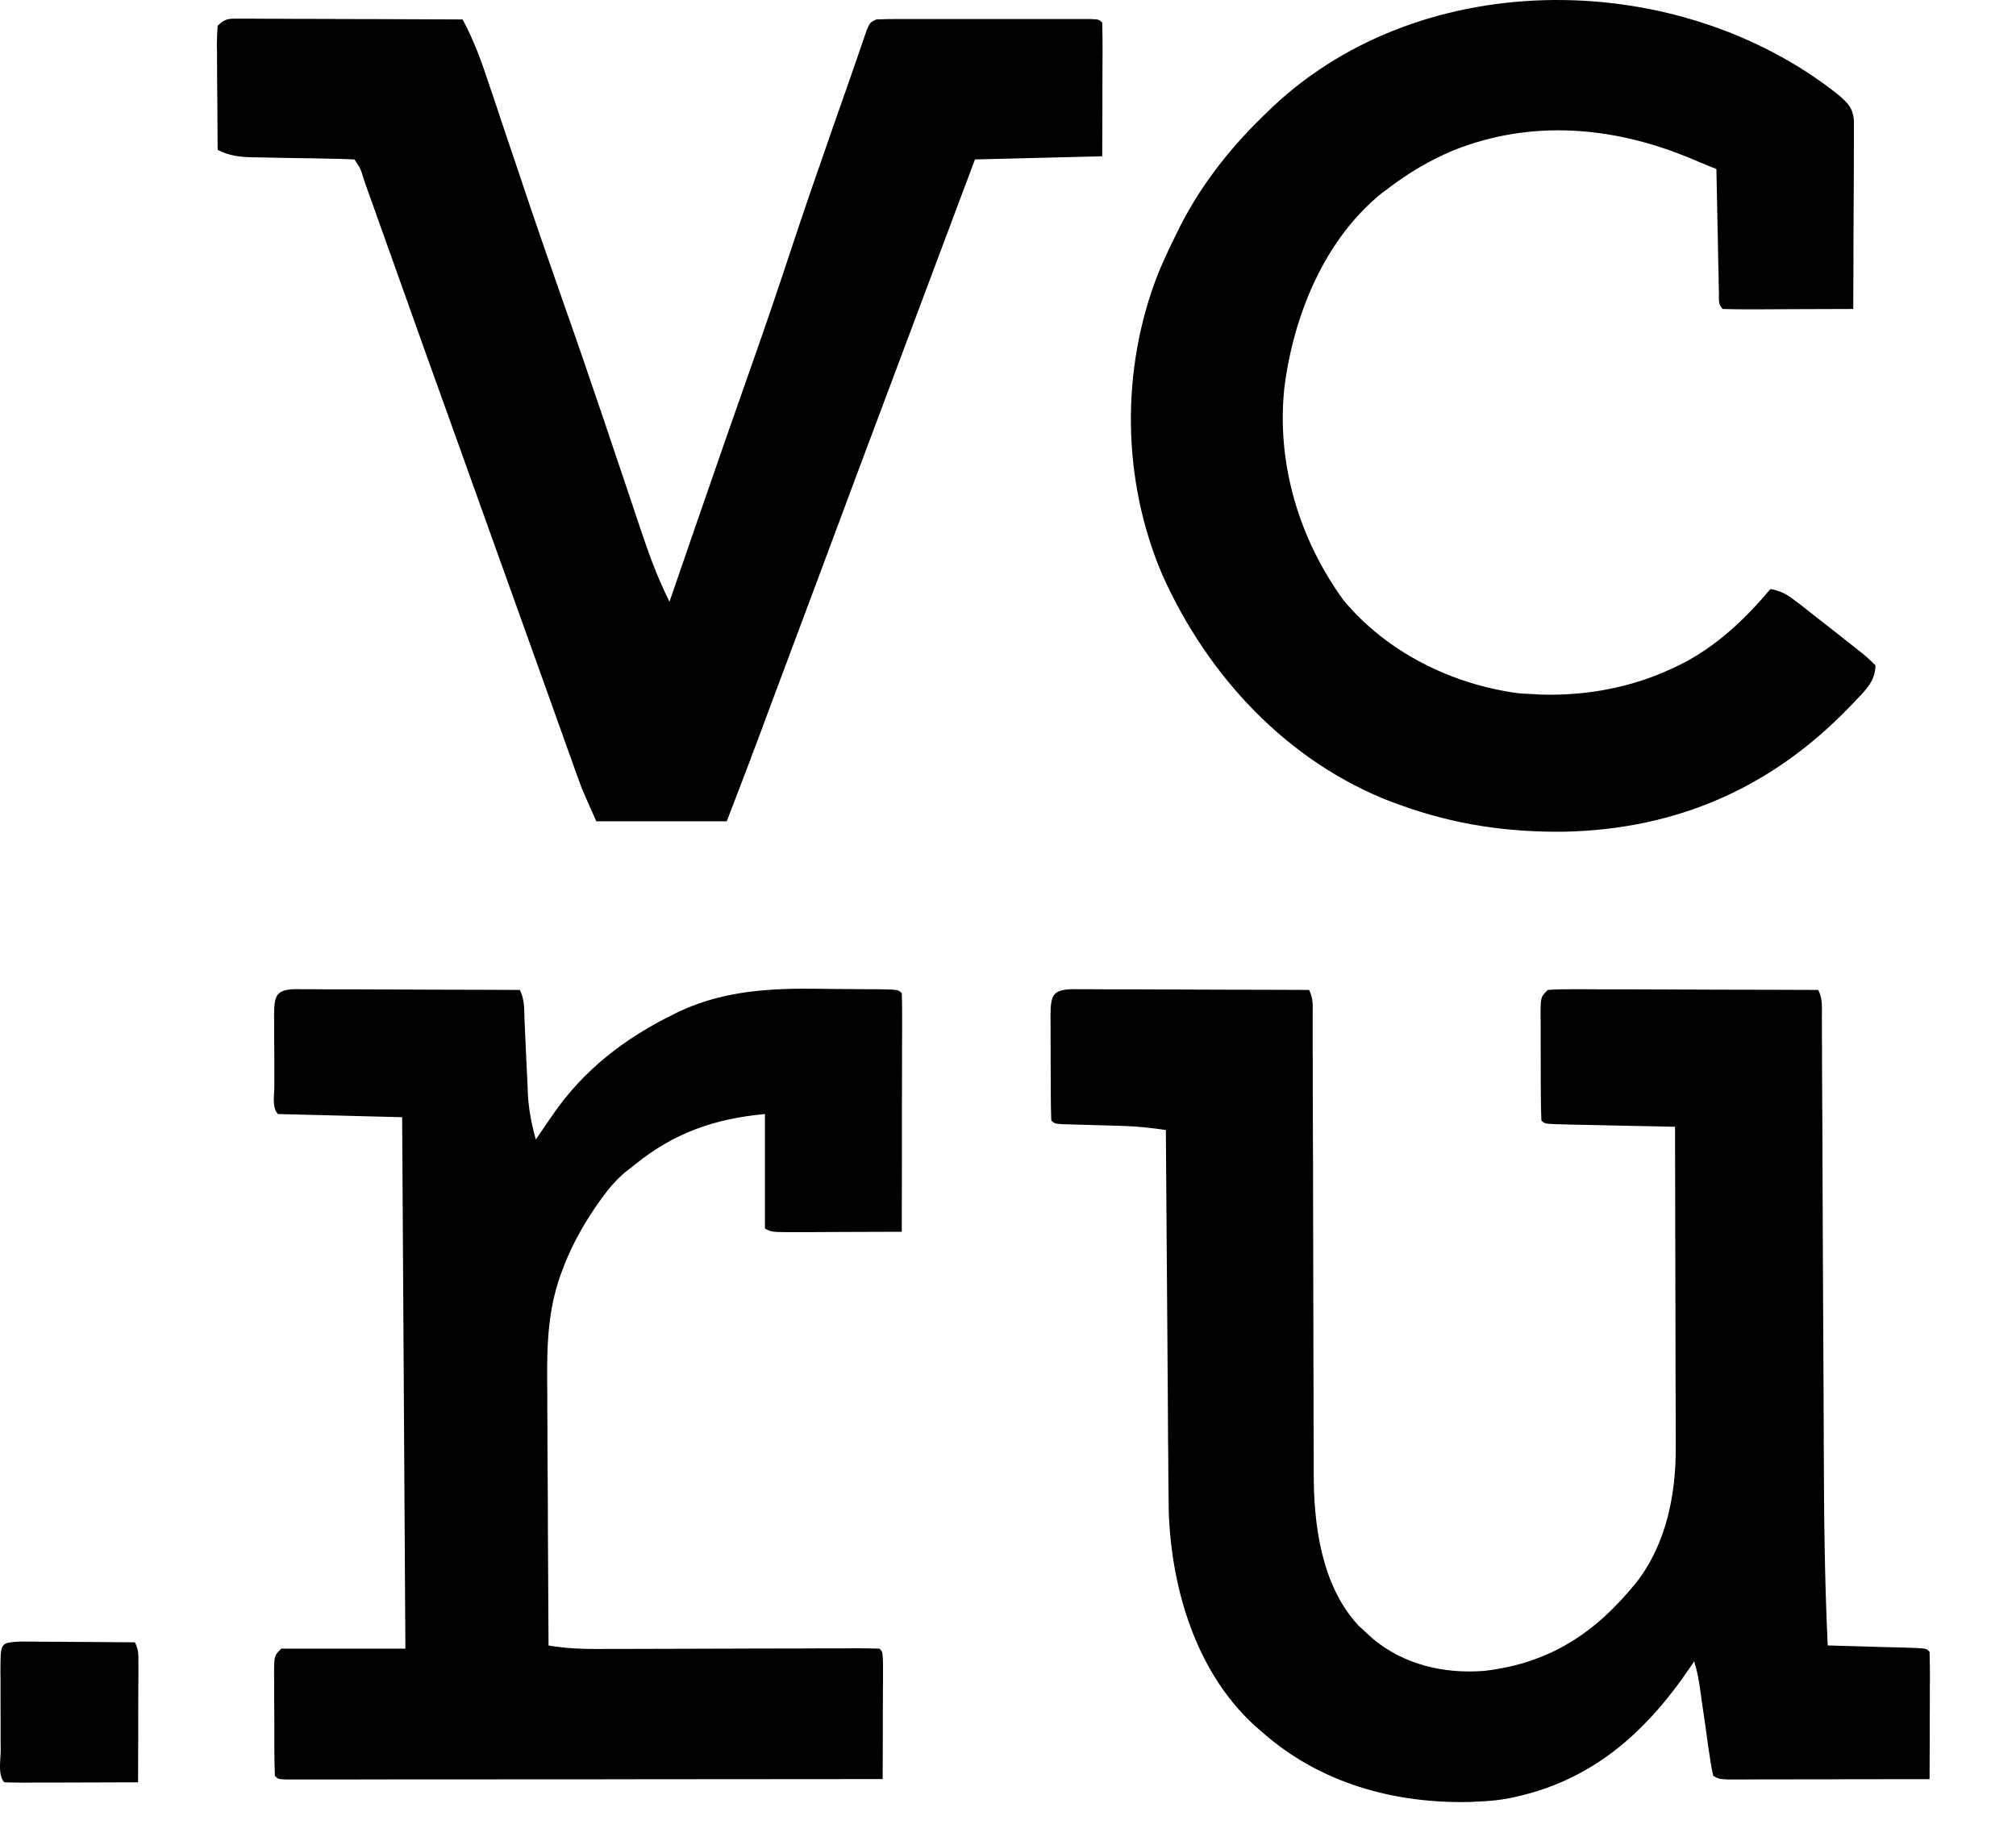 <svg width="23" height="21" viewBox="0 0 23 21" fill="none" xmlns="http://www.w3.org/2000/svg">
<path fill-rule="evenodd" clip-rule="evenodd" d="M20.979 1.086C21.083 1.177 21.139 1.233 21.151 1.373L21.151 1.432L21.151 1.493V1.63L21.15 1.777C21.15 1.828 21.15 1.878 21.15 1.928C21.149 2.059 21.148 2.19 21.148 2.321L21.148 2.325C21.147 2.46 21.147 2.594 21.146 2.728L21.146 2.731C21.146 2.995 21.144 3.259 21.143 3.523L21.143 3.525L21.142 3.525C20.931 3.526 20.72 3.527 20.509 3.527C20.437 3.527 20.365 3.528 20.293 3.528C20.224 3.528 20.155 3.528 20.087 3.529L19.983 3.529H19.983C19.935 3.529 19.935 3.529 19.886 3.529C19.808 3.529 19.731 3.527 19.654 3.525C19.609 3.48 19.61 3.438 19.61 3.381C19.611 3.369 19.611 3.356 19.611 3.342L19.608 3.247L19.608 3.245C19.608 3.212 19.607 3.178 19.607 3.144C19.606 3.109 19.605 3.075 19.604 3.039L19.598 2.706L19.595 2.592L19.593 2.481C19.589 2.297 19.585 2.112 19.582 1.928L19.498 1.895C19.425 1.865 19.353 1.835 19.28 1.804L19.28 1.804C18.406 1.441 17.467 1.36 16.578 1.717C16.311 1.83 16.073 1.97 15.842 2.146L15.813 2.168L15.763 2.205C15.105 2.736 14.753 3.611 14.652 4.432C14.563 5.293 14.822 6.151 15.328 6.848C15.822 7.442 16.561 7.807 17.32 7.909C17.372 7.913 17.424 7.916 17.476 7.918C17.506 7.92 17.537 7.922 17.568 7.924C18.083 7.941 18.608 7.847 19.073 7.628L19.116 7.608C19.136 7.598 19.156 7.589 19.177 7.579C19.587 7.37 19.904 7.069 20.199 6.72C20.315 6.742 20.387 6.78 20.48 6.853L20.498 6.866L20.558 6.912L20.639 6.976C20.666 6.998 20.694 7.019 20.722 7.041C20.802 7.103 20.882 7.165 20.961 7.228C20.982 7.245 21.003 7.261 21.024 7.278L21.024 7.278L21.024 7.278L21.024 7.278C21.224 7.435 21.28 7.479 21.331 7.527C21.351 7.546 21.37 7.565 21.397 7.591C21.394 7.762 21.296 7.863 21.185 7.977L21.166 7.998L21.142 8.023C21.13 8.035 21.118 8.047 21.106 8.06C20.214 8.988 19.129 9.463 17.839 9.489C17.191 9.495 16.598 9.408 15.988 9.189L15.874 9.148C14.683 8.688 13.782 7.715 13.265 6.568C12.798 5.483 12.782 4.214 13.215 3.115C13.275 2.971 13.341 2.83 13.41 2.69C13.431 2.649 13.451 2.606 13.473 2.563C13.726 2.074 14.064 1.653 14.463 1.274C14.485 1.253 14.506 1.232 14.528 1.211C16.256 -0.406 19.166 -0.359 20.979 1.086ZM12.258 11.285L12.298 11.286L12.338 11.286H12.423C12.485 11.286 12.547 11.286 12.609 11.287L12.701 11.287C12.765 11.287 12.83 11.287 12.894 11.287C13.063 11.288 13.232 11.288 13.402 11.289C13.573 11.29 13.745 11.29 13.917 11.291L13.919 11.291C14.258 11.291 14.596 11.293 14.935 11.294C14.979 11.382 14.978 11.457 14.976 11.549L14.976 11.577L14.976 11.597L14.976 11.633L14.976 11.67V11.912L14.976 11.998L14.977 12.085L14.977 12.271L14.977 12.458C14.977 12.656 14.978 12.853 14.979 13.05C14.979 13.118 14.979 13.186 14.98 13.253C14.98 13.287 14.98 13.321 14.98 13.356C14.981 13.815 14.982 14.275 14.983 14.734C14.983 15.044 14.984 15.354 14.985 15.664C14.986 15.828 14.987 15.991 14.986 16.155C14.986 16.31 14.987 16.464 14.988 16.619V16.787C14.985 17.386 15.072 18.084 15.496 18.543C15.527 18.571 15.557 18.599 15.588 18.628L15.662 18.696C16.02 18.993 16.471 19.098 16.932 19.063C17.679 18.976 18.202 18.633 18.674 18.047C19.009 17.614 19.122 17.046 19.118 16.511C19.118 16.471 19.118 16.432 19.118 16.391V16.39C19.118 16.26 19.117 16.13 19.117 16C19.117 15.909 19.117 15.818 19.116 15.728C19.116 15.515 19.116 15.302 19.115 15.089V15.088V15.088V15.087C19.114 14.819 19.114 14.552 19.113 14.285L19.113 14.281C19.112 13.806 19.111 13.331 19.11 12.855L19.04 12.854L18.974 12.852C18.808 12.849 18.642 12.845 18.476 12.842C18.404 12.84 18.332 12.839 18.26 12.837L17.95 12.831L17.852 12.828C17.677 12.824 17.637 12.823 17.609 12.805C17.601 12.799 17.594 12.792 17.585 12.783C17.581 12.679 17.579 12.576 17.579 12.472L17.579 12.425L17.578 12.378C17.578 12.311 17.578 12.245 17.578 12.179C17.578 12.078 17.578 11.976 17.577 11.875V11.682C17.576 11.652 17.576 11.621 17.576 11.59V11.59V11.59V11.59C17.576 11.454 17.577 11.404 17.597 11.365C17.609 11.343 17.628 11.324 17.658 11.294C17.756 11.287 17.851 11.285 17.949 11.286H18.04C18.107 11.286 18.173 11.286 18.24 11.287L18.34 11.287C18.409 11.287 18.478 11.287 18.547 11.287C18.728 11.288 18.909 11.288 19.09 11.289L19.091 11.289L19.093 11.289C19.277 11.29 19.461 11.29 19.645 11.291L19.646 11.291L19.648 11.291L19.65 11.291C20.015 11.291 20.379 11.293 20.744 11.294C20.788 11.383 20.787 11.464 20.786 11.558V11.558V11.558C20.785 11.576 20.785 11.594 20.785 11.613L20.786 11.651L20.786 11.69C20.786 11.748 20.786 11.805 20.786 11.863L20.787 11.95L20.787 12.042L20.787 12.135C20.788 12.268 20.789 12.401 20.789 12.534L20.791 12.852L20.792 13.17C20.794 13.583 20.796 13.996 20.797 14.408C20.799 14.93 20.802 15.453 20.805 15.975L20.807 16.501C20.809 17.259 20.816 18.015 20.852 18.773L20.911 18.774L20.965 18.776C21.087 18.779 21.209 18.783 21.331 18.786L21.411 18.789L21.494 18.791C21.546 18.792 21.598 18.794 21.649 18.795L21.728 18.797C21.775 18.799 21.822 18.8 21.87 18.802C21.978 18.809 21.978 18.809 22.014 18.845C22.017 18.953 22.018 19.059 22.018 19.167L22.017 19.215L22.017 19.264C22.017 19.333 22.017 19.402 22.017 19.471L22.016 19.574L22.016 19.678L22.016 19.783C22.016 19.954 22.015 20.126 22.014 20.298C21.703 20.298 21.392 20.299 21.081 20.299L20.864 20.3L20.647 20.3C20.508 20.301 20.369 20.301 20.23 20.301H20.229C20.176 20.301 20.123 20.301 20.069 20.301C19.995 20.302 19.921 20.302 19.846 20.302L19.783 20.302L19.718 20.302C19.663 20.299 19.638 20.298 19.615 20.292C19.596 20.287 19.578 20.278 19.546 20.261C19.526 20.173 19.512 20.088 19.5 20L19.496 19.975L19.488 19.92C19.476 19.835 19.464 19.751 19.453 19.667C19.44 19.583 19.428 19.498 19.416 19.414C19.409 19.362 19.401 19.31 19.394 19.257C19.379 19.152 19.361 19.056 19.328 18.954L19.286 19.017C18.765 19.784 18.148 20.329 17.222 20.515C17.112 20.536 17.007 20.547 16.895 20.552C16.859 20.553 16.824 20.555 16.787 20.558C15.909 20.581 15.053 20.344 14.39 19.753L14.358 19.725C14.338 19.708 14.319 19.691 14.299 19.673C13.643 19.063 13.366 18.128 13.334 17.252C13.332 17.137 13.331 17.021 13.33 16.906L13.329 16.774L13.328 16.596L13.326 16.419C13.326 16.294 13.325 16.17 13.324 16.046L13.324 16.043C13.322 15.809 13.32 15.575 13.319 15.342C13.317 15.075 13.315 14.807 13.313 14.54C13.309 13.991 13.305 13.441 13.301 12.892C13.133 12.867 12.971 12.85 12.801 12.845L12.665 12.841L12.383 12.833C12.343 12.832 12.303 12.831 12.263 12.83L12.247 12.829L12.124 12.826C12.065 12.822 12.043 12.82 12.026 12.81C12.016 12.805 12.008 12.796 11.994 12.783C11.99 12.679 11.988 12.576 11.988 12.472L11.988 12.425L11.988 12.378C11.987 12.311 11.987 12.245 11.987 12.179C11.987 12.078 11.987 11.976 11.986 11.875V11.682L11.986 11.682C11.986 11.652 11.985 11.621 11.985 11.59C11.986 11.349 12.01 11.286 12.258 11.285ZM2.813 0.213L2.737 0.213L2.712 0.213C2.61 0.212 2.565 0.212 2.483 0.294C2.478 0.369 2.474 0.443 2.474 0.518C2.475 0.55 2.475 0.58 2.476 0.611L2.476 0.612L2.476 0.612L2.476 0.612C2.476 0.71 2.476 0.807 2.477 0.904C2.478 0.973 2.478 1.041 2.479 1.109L2.479 1.111C2.48 1.31 2.481 1.51 2.483 1.71C2.622 1.78 2.741 1.792 2.894 1.795L2.894 1.795C2.939 1.796 2.939 1.796 2.983 1.796C3.077 1.798 3.171 1.8 3.265 1.802L3.412 1.804L3.559 1.806C3.621 1.808 3.683 1.809 3.745 1.81C3.845 1.811 3.944 1.814 4.044 1.819C4.078 1.87 4.095 1.895 4.108 1.923C4.122 1.951 4.131 1.981 4.15 2.043L4.178 2.125L4.191 2.162C4.208 2.209 4.225 2.256 4.242 2.303C4.273 2.392 4.305 2.481 4.337 2.571L4.337 2.571L4.337 2.571L4.385 2.705L4.423 2.813L4.462 2.921C4.613 3.347 4.765 3.772 4.917 4.197L4.983 4.379L5.048 4.562L5.072 4.627L5.072 4.627C5.093 4.688 5.115 4.748 5.137 4.809L5.489 5.791L5.634 6.196C5.7 6.38 5.766 6.564 5.832 6.748L6.096 7.484L6.096 7.484L6.096 7.484L6.096 7.484C6.156 7.654 6.217 7.823 6.278 7.992L6.365 8.236C6.406 8.35 6.446 8.463 6.487 8.577L6.525 8.682L6.539 8.723L6.559 8.779L6.592 8.87C6.604 8.904 6.613 8.93 6.623 8.955C6.65 9.027 6.682 9.097 6.803 9.37L6.803 9.37L6.803 9.37H8.291L8.335 9.257C8.41 9.062 8.485 8.866 8.559 8.671L8.585 8.599L8.606 8.545C8.63 8.479 8.655 8.414 8.68 8.348L8.699 8.298L8.713 8.258C8.911 7.73 9.109 7.201 9.306 6.672C9.645 5.76 9.986 4.85 10.328 3.939L10.755 2.8L10.8 2.679L10.801 2.678C10.856 2.531 10.911 2.384 10.966 2.237L11.007 2.129L11.009 2.124C11.047 2.02 11.085 1.919 11.123 1.819L12.575 1.783L12.575 1.781C12.576 1.602 12.576 1.422 12.577 1.242L12.577 1.132L12.577 1.022C12.578 0.914 12.578 0.806 12.578 0.697C12.579 0.646 12.579 0.646 12.579 0.595C12.579 0.482 12.578 0.37 12.575 0.258C12.539 0.222 12.539 0.222 12.438 0.217H12.302C12.224 0.217 12.145 0.217 12.066 0.217L11.982 0.217L11.897 0.217C11.78 0.217 11.663 0.217 11.546 0.217C11.393 0.217 11.24 0.217 11.087 0.217C10.968 0.217 10.849 0.217 10.73 0.217L10.644 0.217L10.559 0.217C10.477 0.217 10.395 0.217 10.313 0.217L10.275 0.217L10.239 0.217C10.158 0.217 10.078 0.218 9.997 0.222C9.964 0.238 9.946 0.247 9.932 0.261C9.917 0.277 9.907 0.299 9.887 0.346L9.887 0.347C9.866 0.41 9.844 0.473 9.822 0.536L9.797 0.609C9.76 0.717 9.722 0.826 9.684 0.935C9.645 1.047 9.605 1.159 9.566 1.271L9.566 1.271L9.566 1.271L9.52 1.403L9.502 1.453L9.485 1.503C9.326 1.957 9.169 2.411 9.018 2.868C8.877 3.296 8.732 3.722 8.582 4.147C8.378 4.724 8.177 5.303 7.977 5.882C7.961 5.928 7.945 5.974 7.929 6.02L7.929 6.02L7.929 6.02L7.929 6.02L7.823 6.328L7.661 6.798L7.638 6.865C7.518 6.625 7.423 6.379 7.338 6.125L7.304 6.026C7.286 5.97 7.267 5.915 7.248 5.859C7.234 5.818 7.221 5.777 7.207 5.736L7.176 5.643C7.09 5.388 7.004 5.133 6.918 4.878L6.918 4.878L6.918 4.877C6.909 4.851 6.9 4.825 6.892 4.8L6.892 4.8C6.737 4.341 6.58 3.884 6.419 3.428C6.272 3.008 6.126 2.588 5.984 2.166L5.935 2.019L5.91 1.945C5.844 1.75 5.778 1.555 5.713 1.36L5.68 1.259C5.66 1.201 5.641 1.142 5.621 1.084L5.594 1.006L5.577 0.954C5.493 0.699 5.405 0.458 5.278 0.222C4.957 0.22 4.635 0.219 4.314 0.218C4.15 0.218 3.986 0.217 3.823 0.217L3.82 0.216L3.82 0.216L3.82 0.216C3.66 0.216 3.501 0.215 3.341 0.215C3.28 0.215 3.219 0.215 3.158 0.214L3.07 0.214C3.012 0.214 2.953 0.213 2.894 0.213H2.813ZM3.391 11.285L3.467 11.286H3.547C3.606 11.286 3.665 11.286 3.723 11.287L3.724 11.287L3.811 11.287C3.872 11.287 3.933 11.287 3.994 11.287C4.153 11.288 4.312 11.288 4.472 11.289L4.473 11.289L4.476 11.289C4.64 11.29 4.804 11.29 4.967 11.291C5.289 11.291 5.61 11.293 5.931 11.294C5.978 11.388 5.981 11.488 5.983 11.59C5.983 11.613 5.984 11.635 5.985 11.658C5.987 11.714 5.99 11.771 5.993 11.828L5.993 11.837C5.998 11.93 6.002 12.024 6.006 12.118C6.01 12.209 6.014 12.3 6.019 12.39C6.02 12.418 6.021 12.446 6.022 12.474C6.031 12.658 6.064 12.823 6.113 13.001L6.113 13C6.135 12.969 6.156 12.937 6.178 12.905L6.265 12.778L6.308 12.716C6.657 12.207 7.131 11.843 7.683 11.573L7.728 11.55L7.751 11.539C8.267 11.298 8.801 11.273 9.361 11.281C9.45 11.283 9.54 11.283 9.63 11.284L9.698 11.284C9.769 11.284 9.841 11.285 9.913 11.286L10.014 11.286C10.247 11.29 10.247 11.29 10.288 11.331C10.291 11.415 10.293 11.499 10.292 11.585V11.665L10.292 11.797L10.291 11.93V11.93C10.291 11.991 10.291 12.052 10.291 12.113C10.291 12.273 10.291 12.434 10.29 12.595L10.29 12.841L10.29 13.087C10.289 13.409 10.289 13.731 10.288 14.053C10.077 14.054 9.867 14.055 9.656 14.055C9.584 14.056 9.512 14.056 9.441 14.056C9.372 14.056 9.304 14.056 9.235 14.057L9.132 14.057L9.084 14.057L9.035 14.057C8.874 14.057 8.827 14.057 8.785 14.043C8.767 14.037 8.751 14.029 8.727 14.017L8.727 14.017V12.71C8.155 12.762 7.685 12.926 7.238 13.291C7.204 13.318 7.168 13.346 7.132 13.374C7.017 13.471 6.928 13.581 6.841 13.704C6.826 13.726 6.81 13.748 6.794 13.771C6.633 14.007 6.499 14.255 6.403 14.525L6.367 14.629C6.235 15.053 6.239 15.464 6.244 15.903L6.244 15.933L6.244 16.056L6.245 16.18C6.245 16.395 6.247 16.609 6.248 16.824C6.25 17.044 6.251 17.263 6.251 17.483C6.253 17.913 6.255 18.343 6.258 18.773C6.462 18.808 6.658 18.814 6.864 18.813L6.915 18.812L6.968 18.812C7.042 18.812 7.115 18.812 7.189 18.812L7.19 18.812C7.307 18.811 7.425 18.811 7.542 18.811C7.79 18.811 8.039 18.81 8.287 18.809L8.576 18.808C8.768 18.808 8.96 18.807 9.152 18.807C9.229 18.807 9.306 18.807 9.382 18.806L9.384 18.806L9.499 18.806L9.605 18.806L9.71 18.805C9.759 18.805 9.759 18.805 9.808 18.805H9.809C9.884 18.805 9.959 18.807 10.034 18.809C10.044 18.82 10.052 18.827 10.057 18.836C10.07 18.857 10.071 18.886 10.074 18.983L10.074 19.075L10.074 19.167L10.074 19.215L10.073 19.264C10.073 19.367 10.073 19.471 10.072 19.574L10.072 19.678L10.072 19.783C10.072 19.954 10.071 20.126 10.07 20.297C9.172 20.298 8.273 20.299 7.374 20.299L6.75 20.3L6.122 20.3C5.759 20.3 5.395 20.301 5.032 20.301L4.743 20.301L4.454 20.301C4.273 20.302 4.092 20.302 3.91 20.302C3.844 20.302 3.777 20.302 3.71 20.302H3.438C3.412 20.302 3.385 20.302 3.358 20.302C3.225 20.302 3.19 20.302 3.164 20.286C3.155 20.28 3.147 20.272 3.136 20.261C3.132 20.16 3.13 20.06 3.13 19.959C3.13 19.928 3.13 19.898 3.13 19.866V19.673L3.13 19.673C3.129 19.574 3.129 19.476 3.128 19.377C3.128 19.314 3.128 19.252 3.128 19.189L3.127 19.144L3.127 19.099C3.127 18.968 3.128 18.919 3.148 18.881C3.16 18.858 3.179 18.839 3.209 18.809H4.625L4.588 12.746L3.891 12.728L3.172 12.71C3.115 12.653 3.122 12.55 3.127 12.46C3.129 12.434 3.13 12.409 3.13 12.387C3.13 12.358 3.13 12.329 3.13 12.3V12.117L3.13 12.115C3.129 12.022 3.129 11.929 3.128 11.836C3.128 11.777 3.128 11.717 3.128 11.658L3.127 11.616L3.127 11.573C3.128 11.346 3.158 11.286 3.391 11.285ZM0.412 18.729C0.35 18.729 0.289 18.728 0.228 18.728C0.129 18.734 0.074 18.737 0.043 18.766C0.006 18.802 0.006 18.877 0.005 19.043C0.005 19.06 0.005 19.076 0.005 19.092C0.005 19.108 0.005 19.124 0.006 19.141C0.006 19.208 0.006 19.275 0.006 19.343C0.007 19.449 0.007 19.556 0.007 19.662L0.007 19.663V19.871C0.008 19.905 0.008 19.938 0.008 19.971C0.008 19.995 0.006 20.024 0.004 20.053C-0.002 20.154 -0.01 20.274 0.05 20.334C0.129 20.336 0.208 20.338 0.287 20.338L0.388 20.337C0.493 20.337 0.599 20.337 0.704 20.337C0.741 20.336 0.778 20.336 0.815 20.336C0.852 20.336 0.889 20.336 0.926 20.336C1.142 20.335 1.359 20.335 1.575 20.334L1.575 20.332C1.576 20.153 1.577 19.974 1.577 19.796C1.577 19.759 1.577 19.722 1.577 19.686C1.577 19.649 1.577 19.613 1.577 19.576C1.578 19.468 1.578 19.36 1.578 19.252C1.579 19.217 1.579 19.183 1.579 19.15C1.579 19.099 1.579 19.099 1.579 19.05V19.05V18.957L1.579 18.954C1.579 18.864 1.58 18.818 1.539 18.737L1.538 18.737C1.367 18.735 1.197 18.734 1.026 18.733L0.817 18.732C0.783 18.732 0.748 18.731 0.713 18.731C0.645 18.73 0.577 18.73 0.509 18.73C0.484 18.73 0.471 18.73 0.459 18.73C0.447 18.73 0.435 18.73 0.412 18.729Z" fill="black"/>
</svg>
